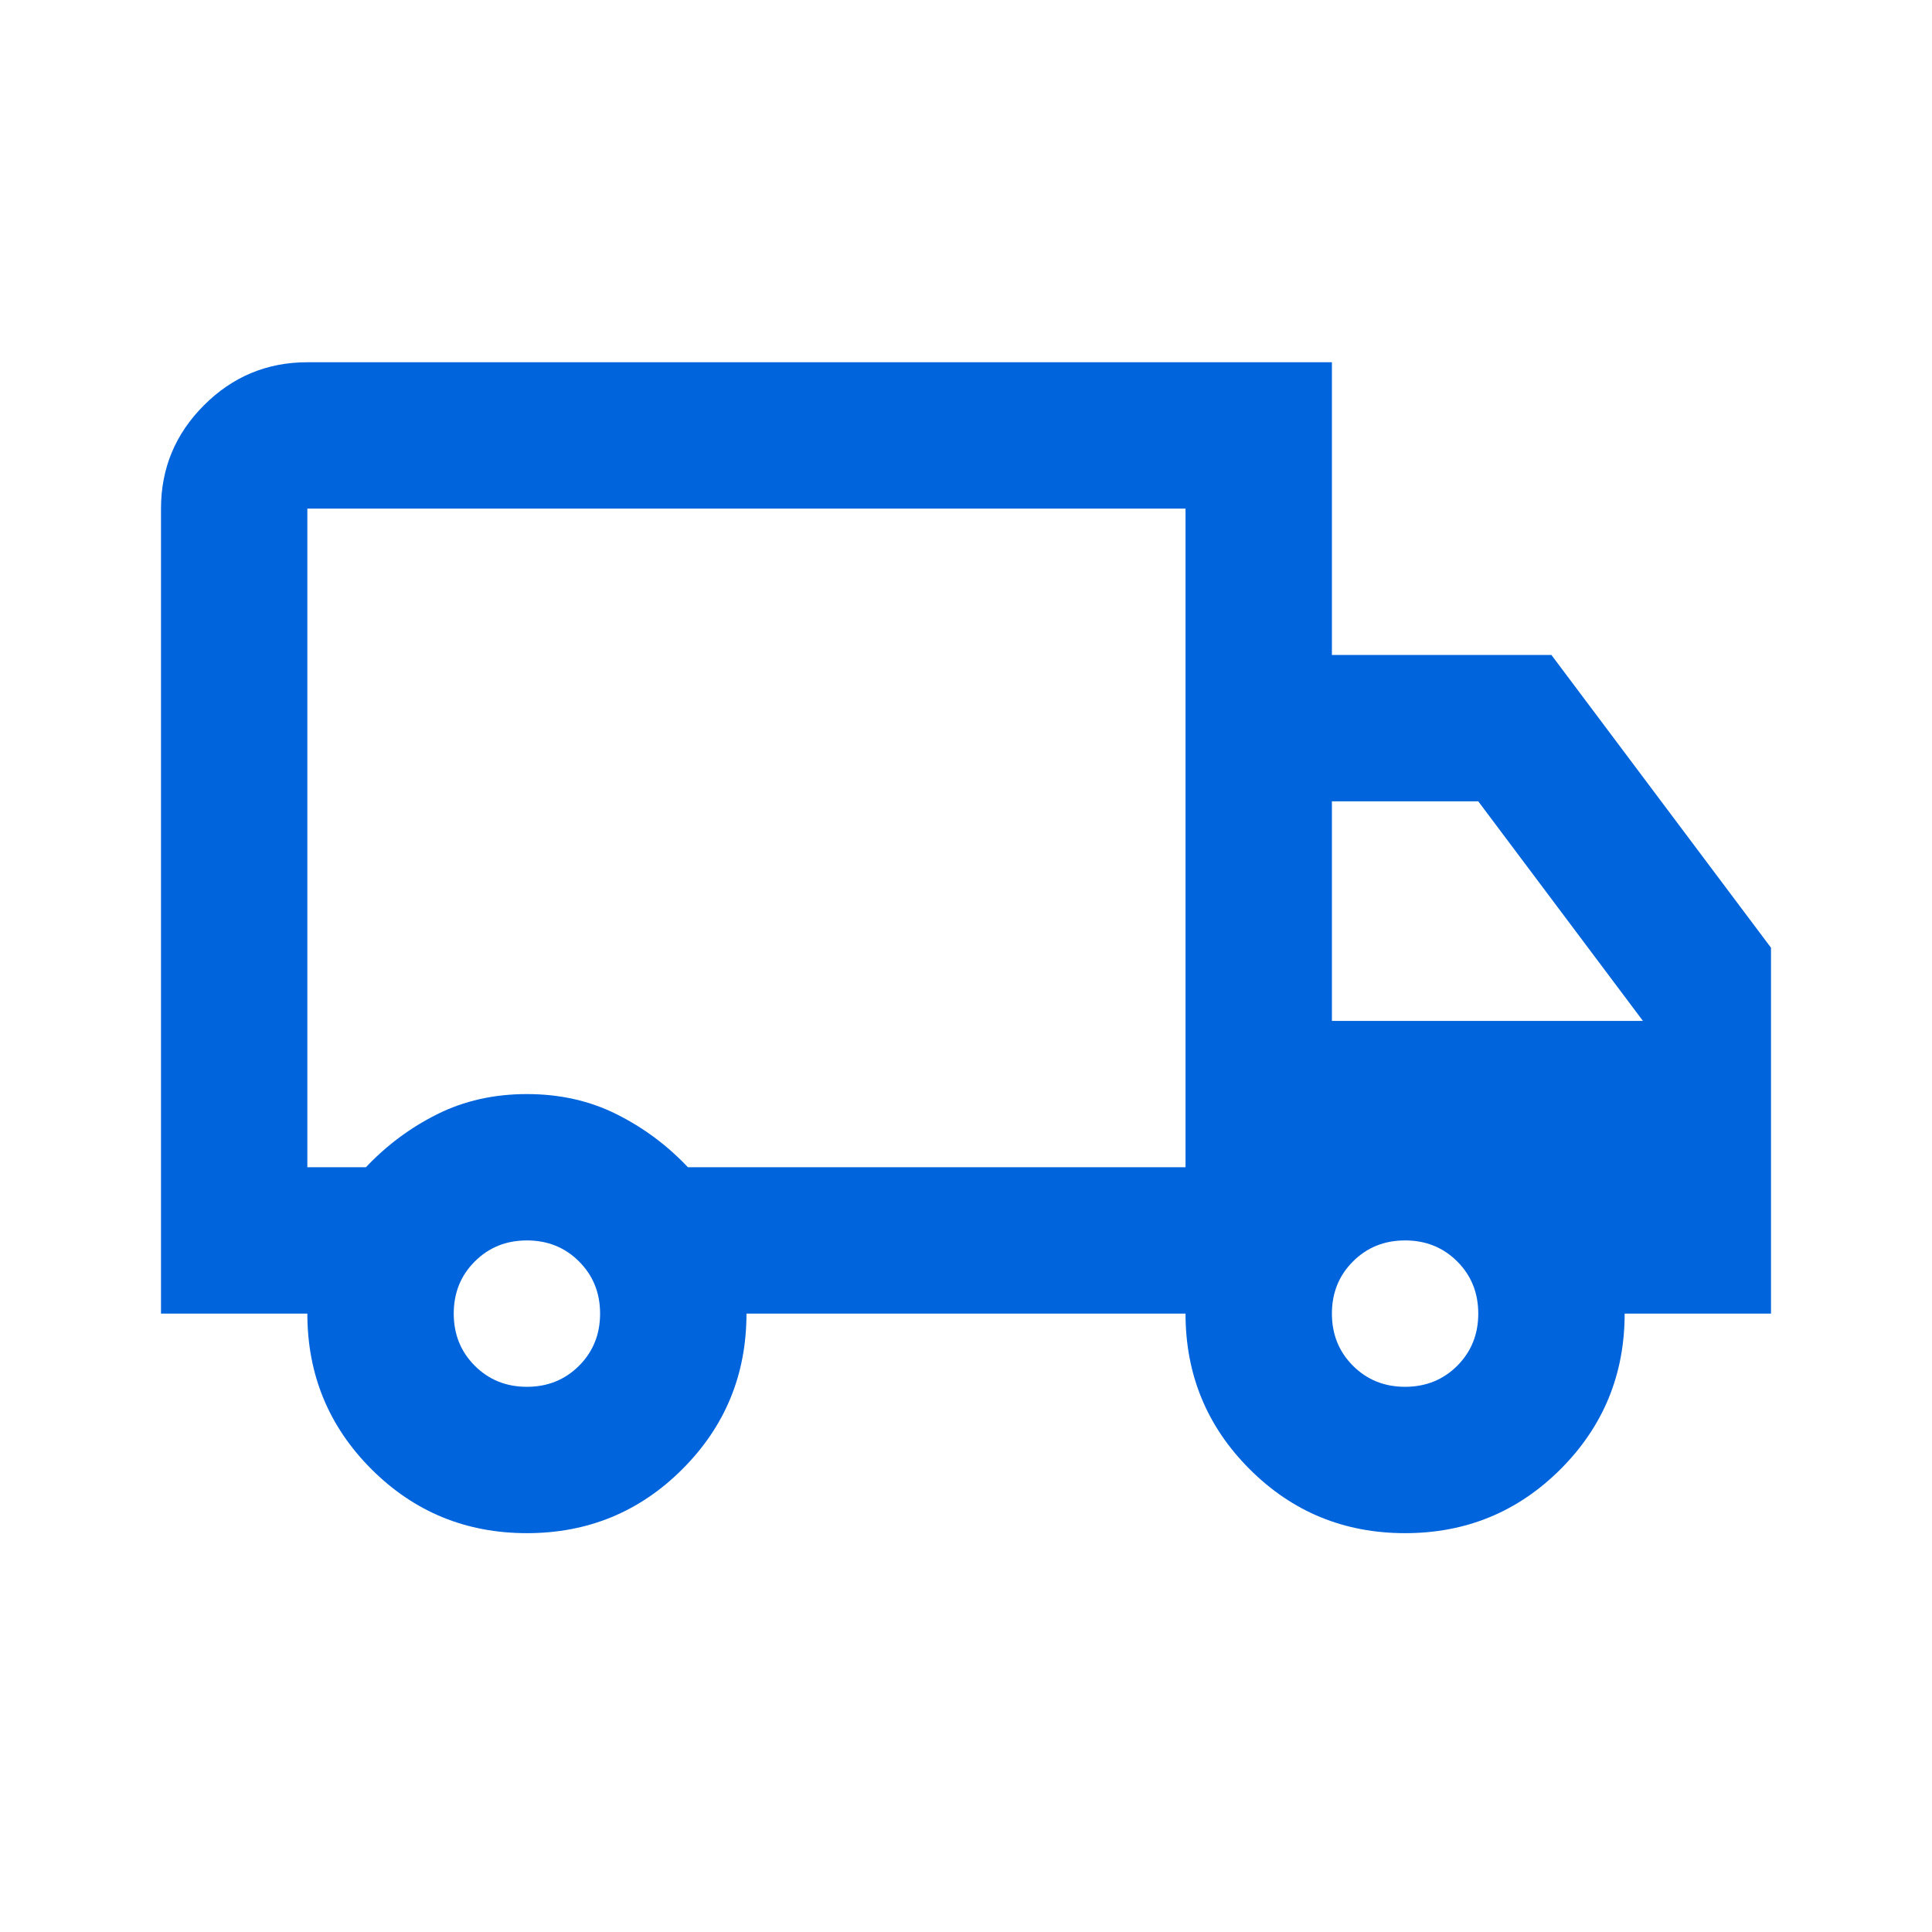 <svg width="48" height="48" viewBox="0 0 48 48" fill="none" xmlns="http://www.w3.org/2000/svg">
<mask id="mask0_2807_17408" style="mask-type:alpha" maskUnits="userSpaceOnUse" x="0" y="0" width="48" height="48">
<rect width="48" height="48" fill="#D9D9D9"/>
</mask>
<g mask="url(#mask0_2807_17408)">
<path d="M13.091 38.091C11.576 38.091 10.288 37.561 9.227 36.5C8.167 35.439 7.636 34.151 7.636 32.636H4V12.636C4 11.636 4.356 10.78 5.068 10.068C5.78 9.356 6.636 9 7.636 9H33.091V16.273H38.545L44 23.546V32.636H40.364C40.364 34.151 39.833 35.439 38.773 36.5C37.712 37.561 36.424 38.091 34.909 38.091C33.394 38.091 32.106 37.561 31.046 36.5C29.985 35.439 29.454 34.151 29.454 32.636H18.546C18.546 34.151 18.015 35.439 16.954 36.5C15.894 37.561 14.606 38.091 13.091 38.091ZM13.091 34.455C13.606 34.455 14.038 34.28 14.386 33.932C14.735 33.583 14.909 33.151 14.909 32.636C14.909 32.121 14.735 31.689 14.386 31.341C14.038 30.992 13.606 30.818 13.091 30.818C12.576 30.818 12.144 30.992 11.796 31.341C11.447 31.689 11.273 32.121 11.273 32.636C11.273 33.151 11.447 33.583 11.796 33.932C12.144 34.28 12.576 34.455 13.091 34.455ZM7.636 29H9.091C9.606 28.454 10.197 28.015 10.864 27.682C11.53 27.349 12.273 27.182 13.091 27.182C13.909 27.182 14.652 27.349 15.318 27.682C15.985 28.015 16.576 28.454 17.091 29H29.454V12.636H7.636V29ZM34.909 34.455C35.424 34.455 35.856 34.28 36.205 33.932C36.553 33.583 36.727 33.151 36.727 32.636C36.727 32.121 36.553 31.689 36.205 31.341C35.856 30.992 35.424 30.818 34.909 30.818C34.394 30.818 33.962 30.992 33.614 31.341C33.265 31.689 33.091 32.121 33.091 32.636C33.091 33.151 33.265 33.583 33.614 33.932C33.962 34.28 34.394 34.455 34.909 34.455ZM33.091 25.364H40.818L36.727 19.909H33.091V25.364Z" fill="#0064DC"/>
</g>
</svg>
